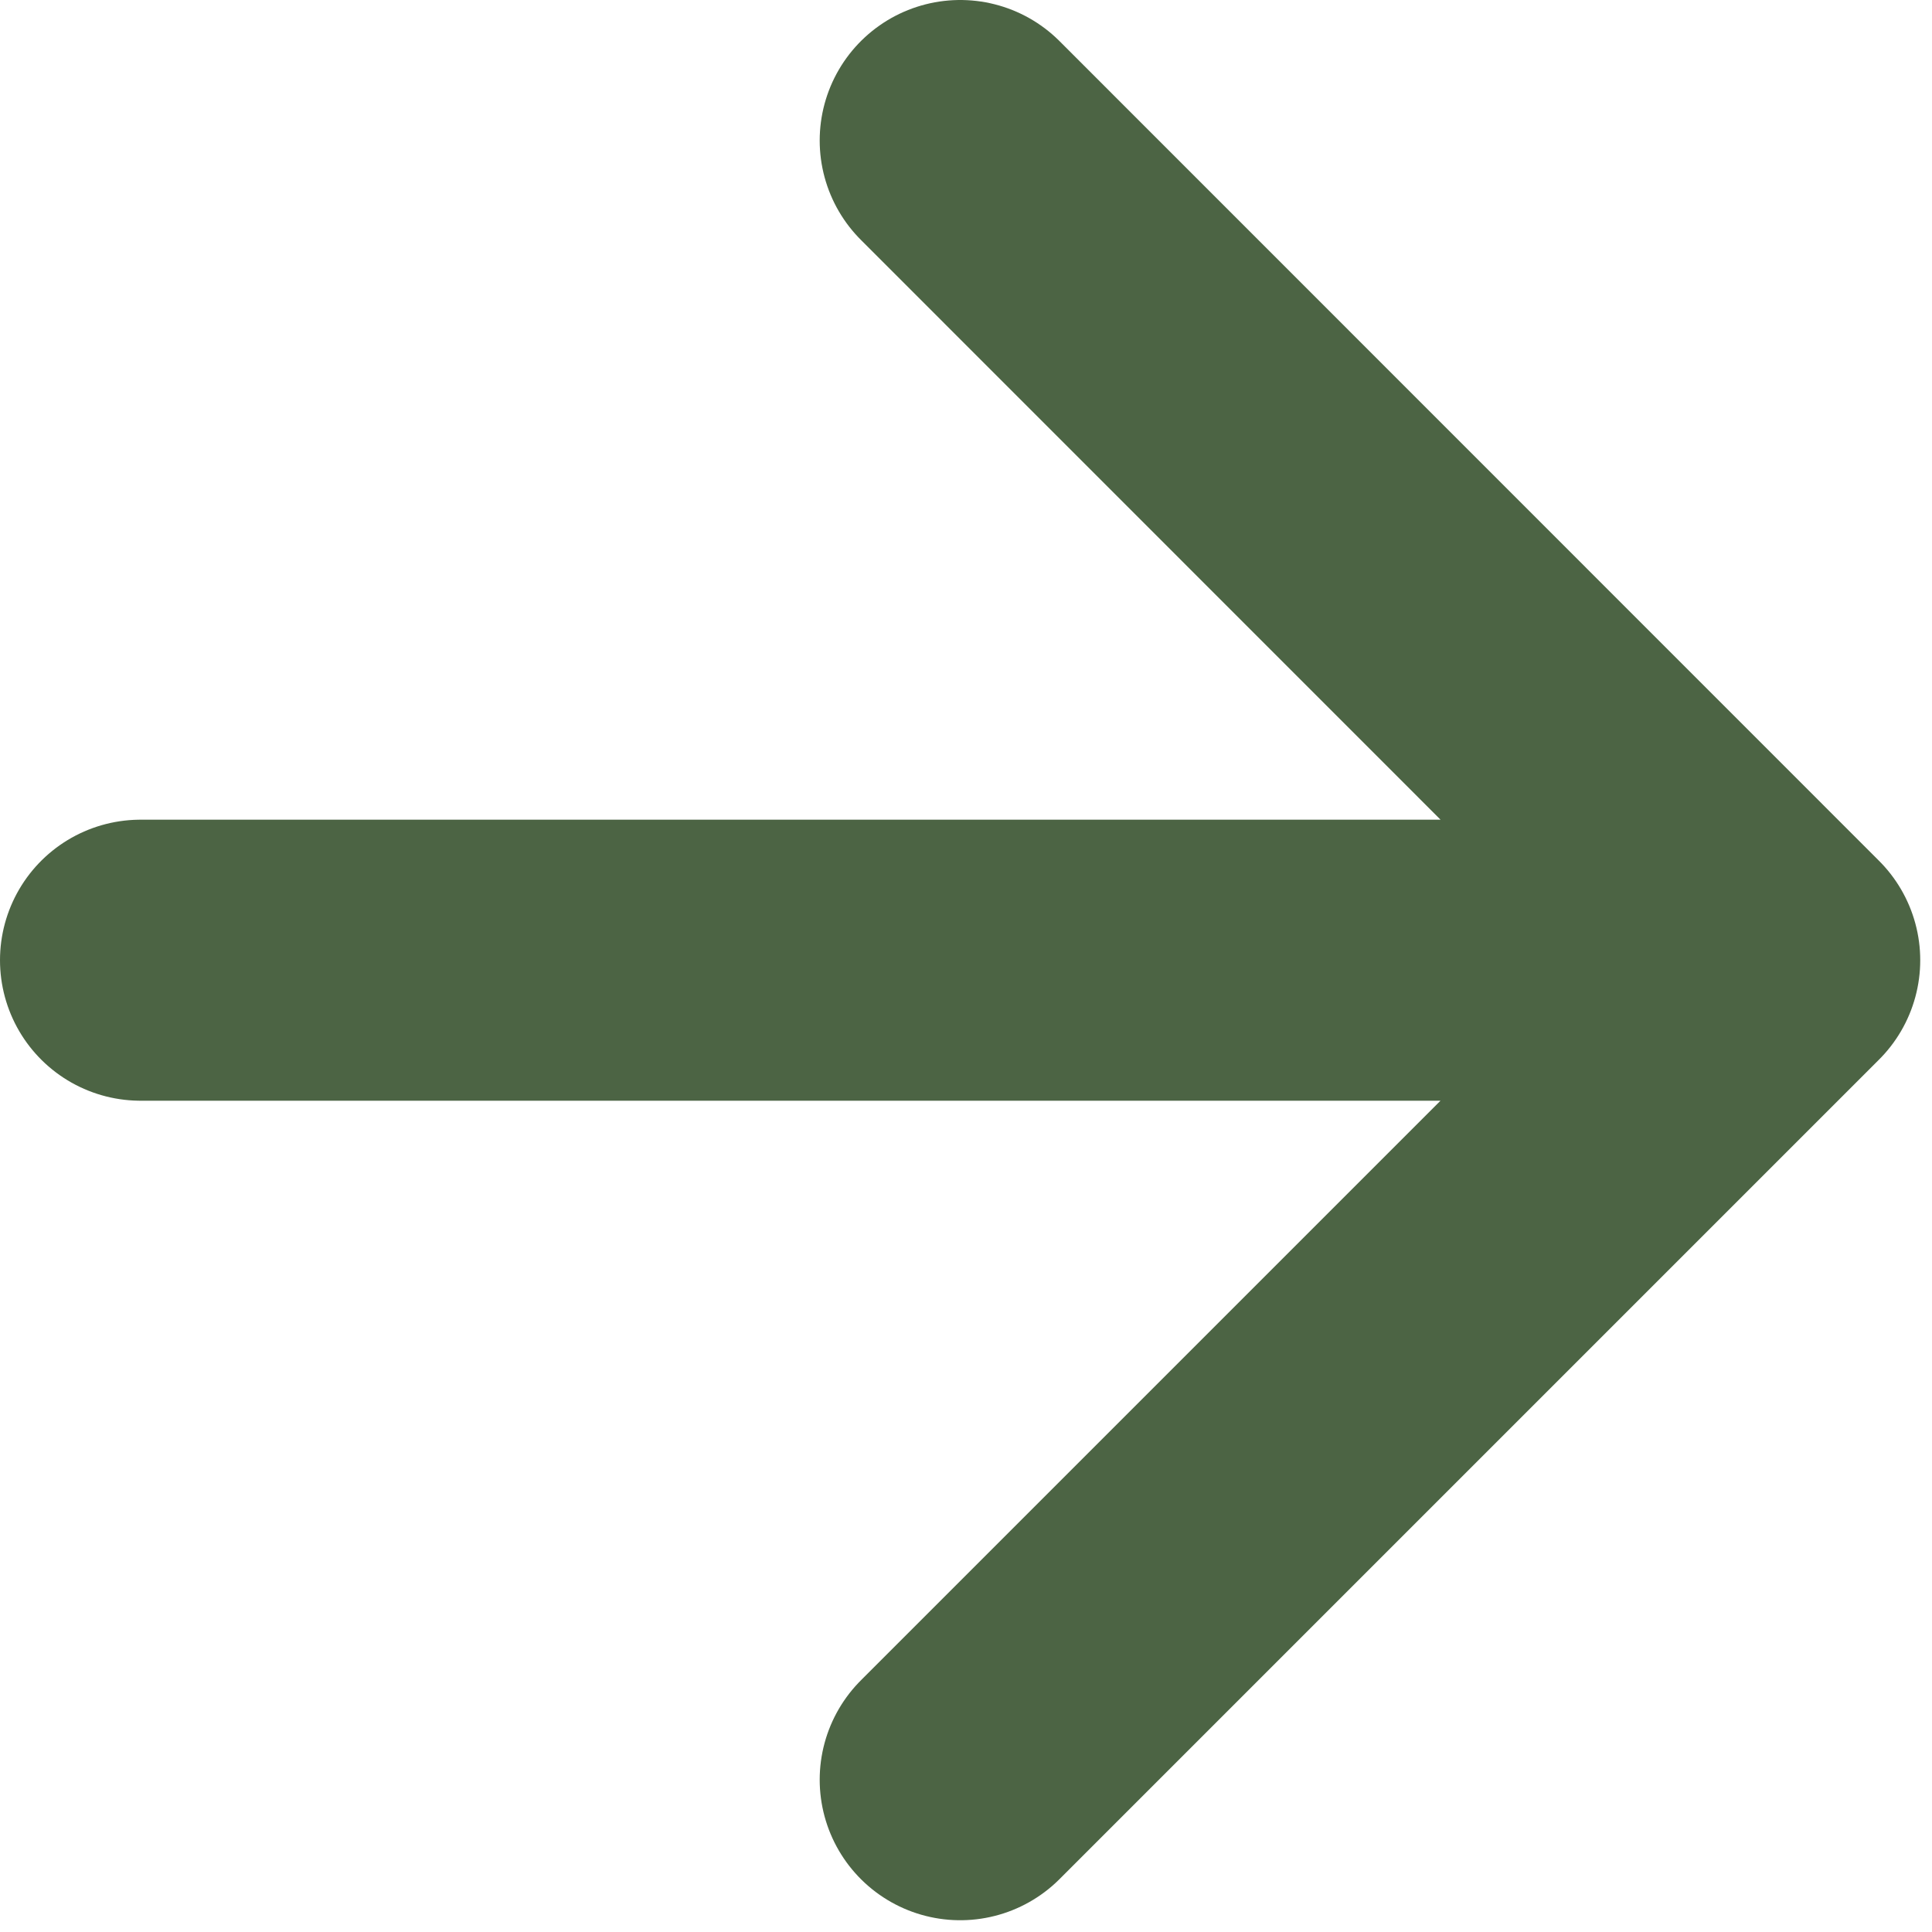 <svg width="11" height="11" viewBox="0 0 11 11" fill="none" xmlns="http://www.w3.org/2000/svg">
<path d="M0.8 5.467H10.133M10.133 5.467L5.467 0.8M10.133 5.467L5.467 10.133" stroke="#4C6444" stroke-width="1.6" stroke-linecap="round" stroke-linejoin="round"/>
</svg>
